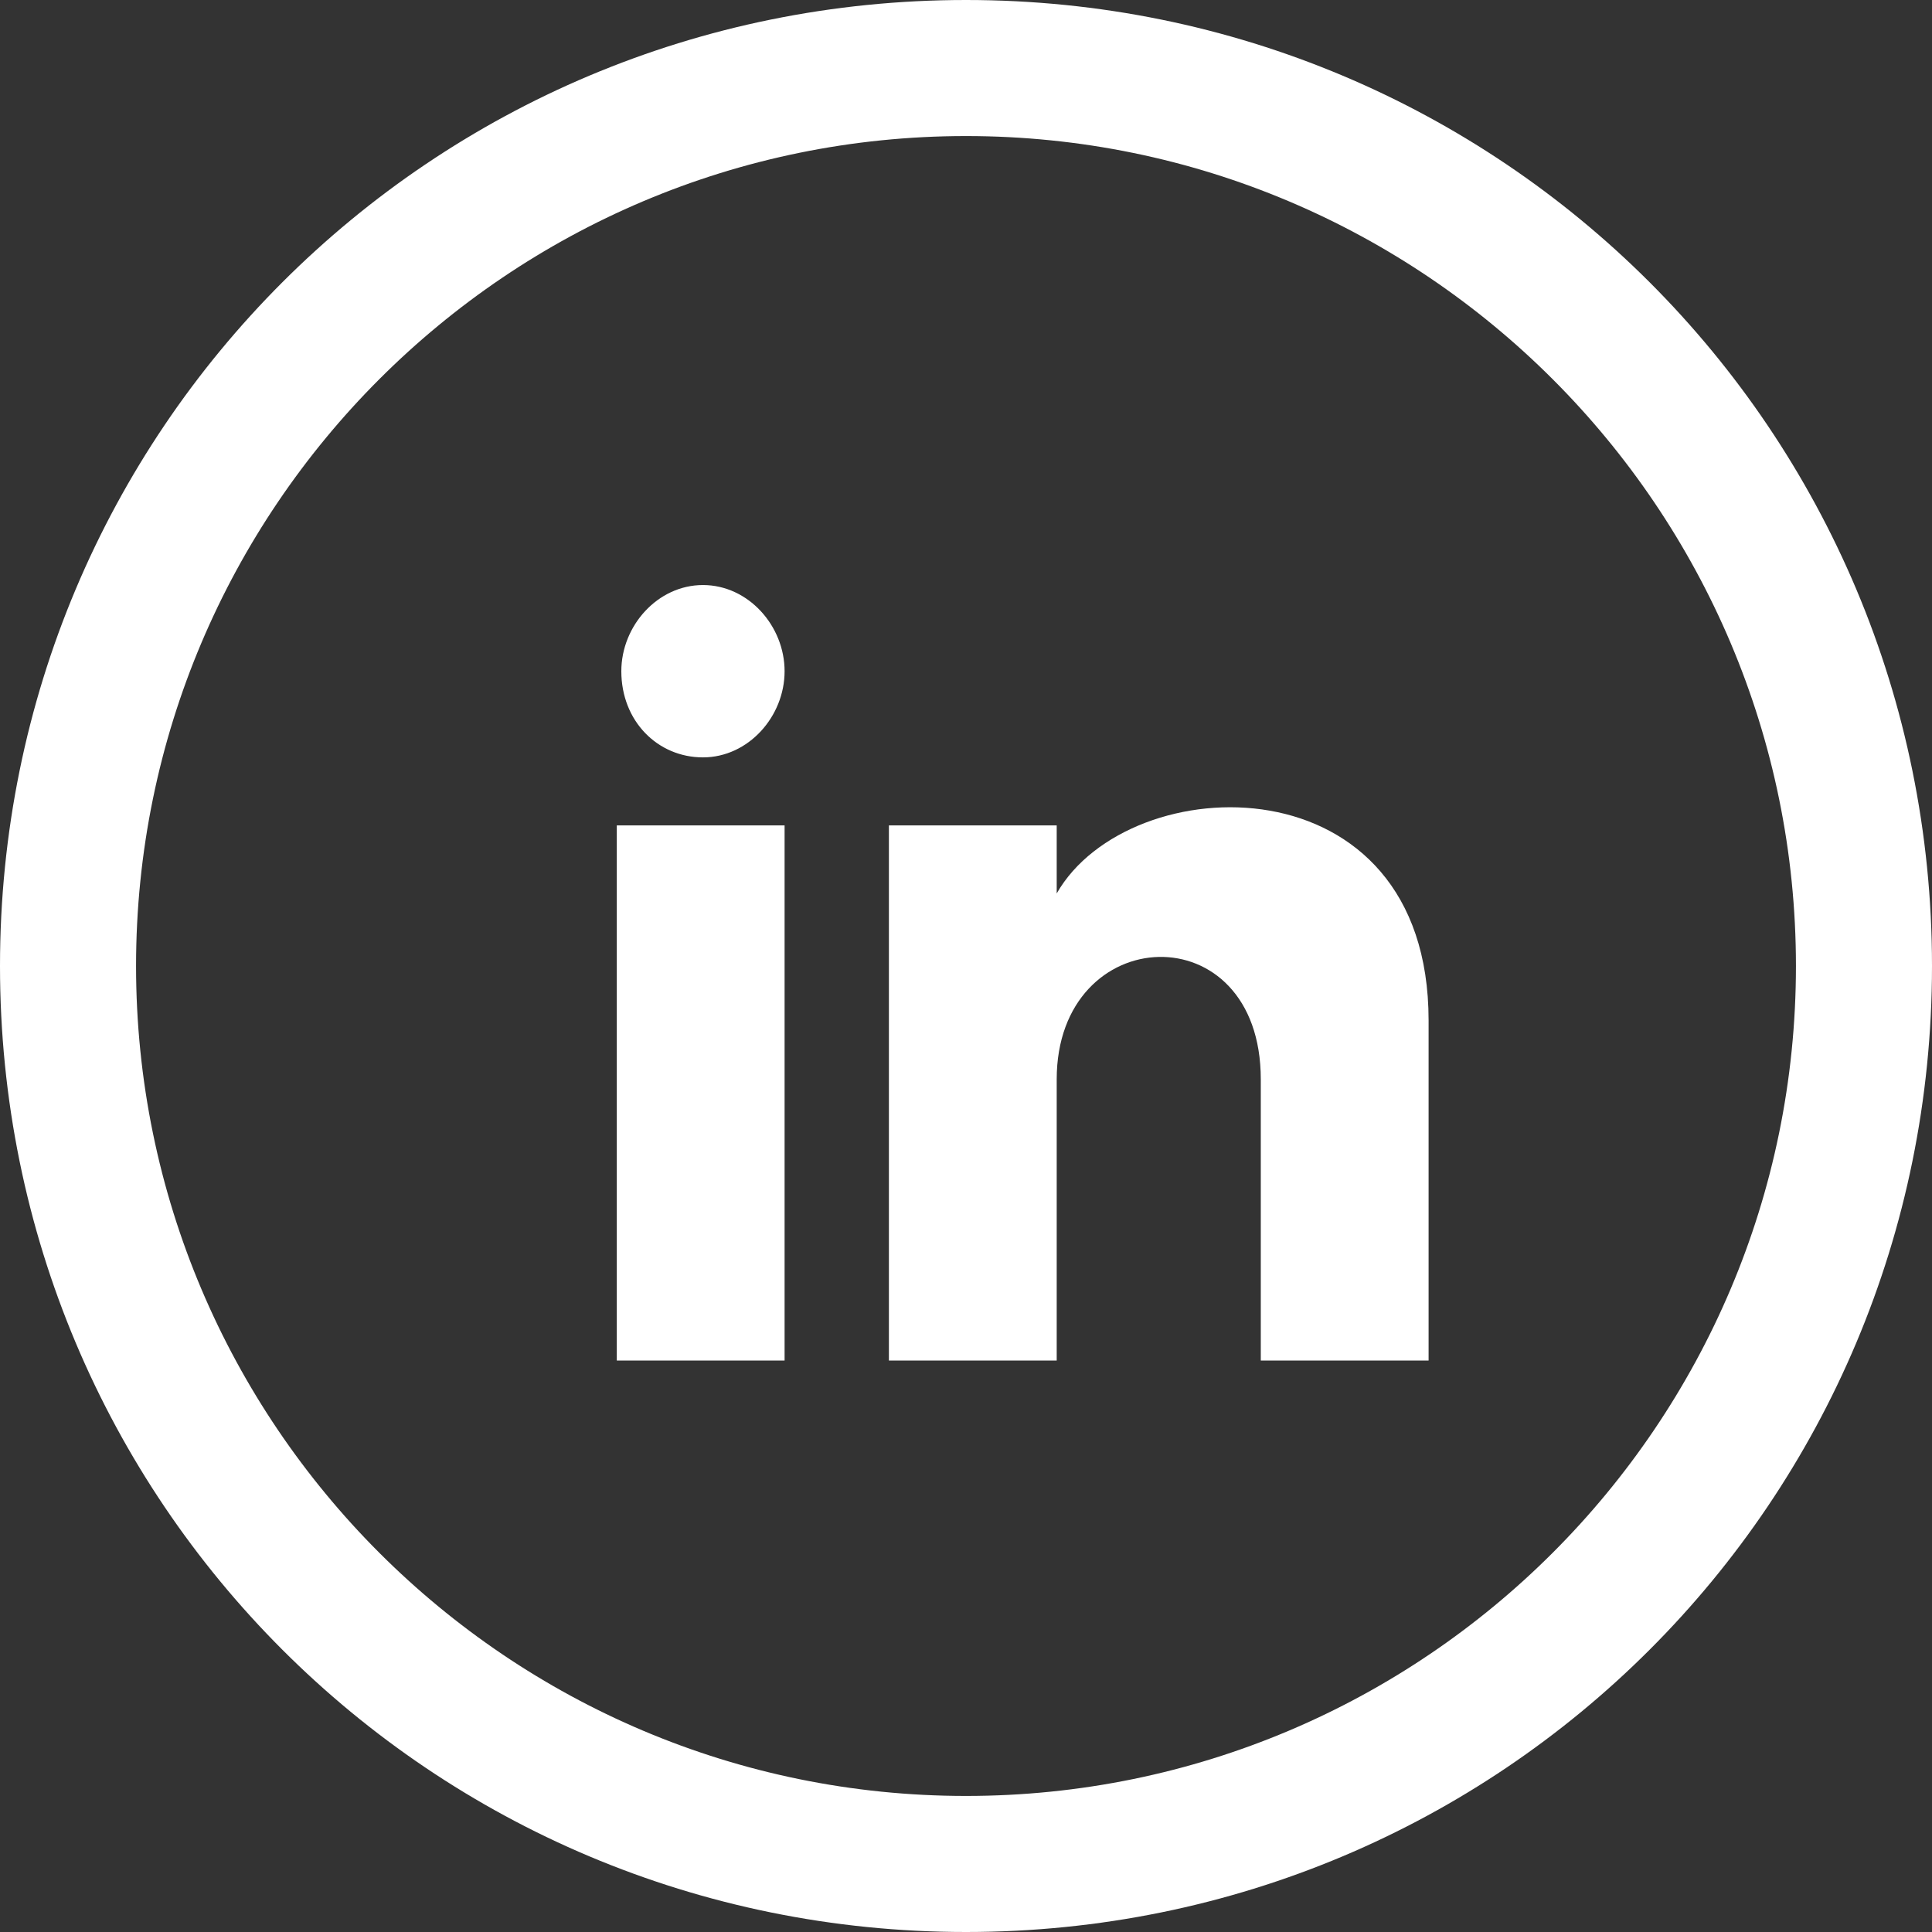 <?xml version="1.0" encoding="utf-8"?>
<!-- Generator: Adobe Illustrator 21.0.1, SVG Export Plug-In . SVG Version: 6.00 Build 0)  -->
<svg version="1.1" id="Laag_1" xmlns="http://www.w3.org/2000/svg" xmlns:xlink="http://www.w3.org/1999/xlink" x="0px" y="0px"
	 viewBox="0 0 42.6 42.6" style="enable-background:new 0 0 42.6 42.6;" xml:space="preserve">
<rect x="0" y="0" width="42.6" height="42.6" fill="#333333" stroke="none"/>
<style type="text/css">
	.st0{fill:#FFFFFF;}
</style>
<g>
	<path class="st0" d="M21.3,3c10.1,0,18.3,8.2,18.3,18.3s-8.2,18.3-18.3,18.3S3,31.4,3,21.3S11.2,3,21.3,3 M21.3,0
		C9.5,0,0,9.5,0,21.3s9.5,21.3,21.3,21.3s21.3-9.5,21.3-21.3S33.1,0,21.3,0L21.3,0z"/>
</g>
<path class="st0" d="M17.3,14.8c0,1-0.8,1.9-1.8,1.9s-1.8-0.8-1.8-1.9c0-1,0.8-1.9,1.8-1.9S17.3,13.8,17.3,14.8z M17.3,18.2h-3.7V30
	h3.7V18.2z M23.3,18.2h-3.7V30h3.7v-6.2c0-3.5,4.5-3.7,4.5,0V30h3.7v-7.5c0-5.8-6.6-5.6-8.2-2.8C23.3,19.8,23.3,18.2,23.3,18.2z"/>
</svg>
